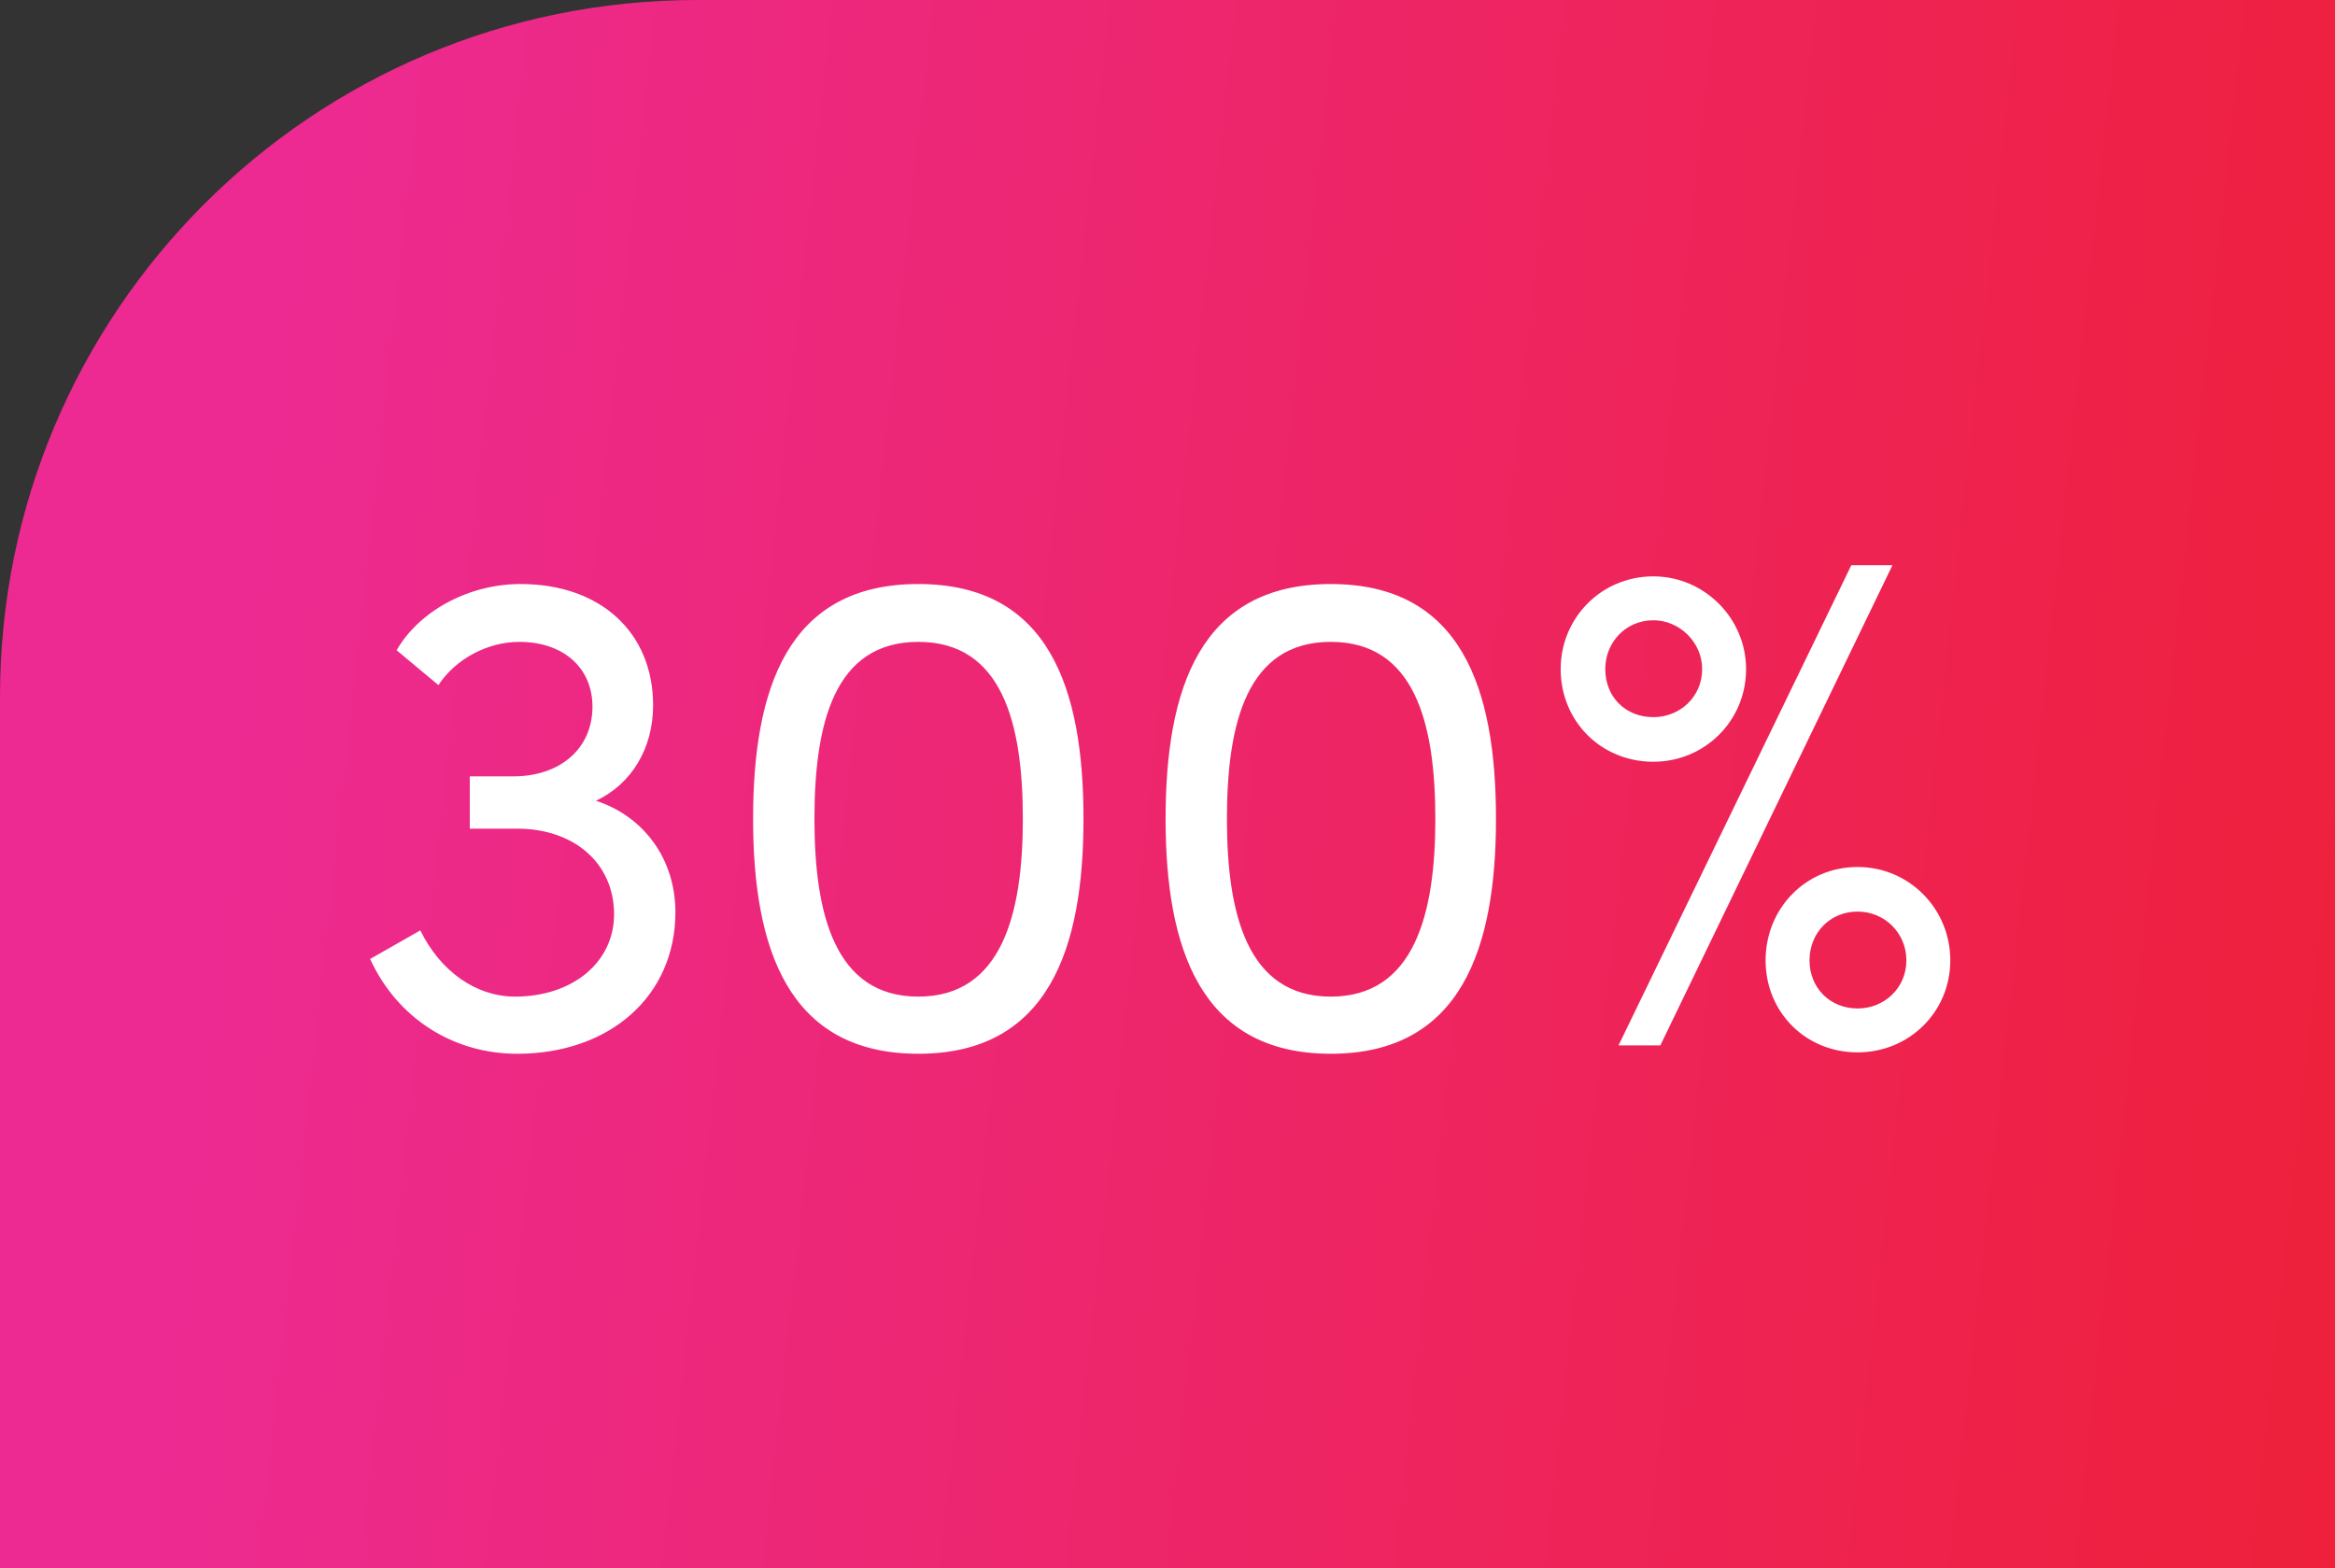 <svg xmlns="http://www.w3.org/2000/svg" width="134" height="90" viewBox="0 0 134 90" fill="none"><rect x="0" y="0" width="134" height="90" fill="#333333" stroke="none"/><path d="M0 40C0 17.909 17.909 0 40 0H134V90H0V40Z" fill="url(#paint0_linear_1846_870)"></path><path d="M34.2 45.96C36.92 46.84 38.76 49.28 38.76 52.36C38.76 57.16 35 60.48 29.68 60.48C26 60.48 22.8 58.44 21.24 55.04L24.12 53.4C25.28 55.76 27.32 57.2 29.56 57.2C32.84 57.2 35.24 55.24 35.24 52.48C35.24 49.52 32.92 47.56 29.68 47.56H26.96V44.56H29.44C32.2 44.56 34 42.92 34 40.56C34 38.32 32.32 36.84 29.8 36.84C28 36.84 26.16 37.8 25.16 39.32L22.76 37.32C24.08 35.04 26.92 33.52 29.88 33.52C34.44 33.52 37.48 36.28 37.48 40.48C37.48 42.96 36.24 45 34.2 45.96ZM52.699 60.48C45.179 60.48 43.219 54.36 43.219 47C43.219 39.56 45.179 33.52 52.699 33.52C60.219 33.52 62.179 39.56 62.179 47C62.179 54.36 60.219 60.48 52.699 60.48ZM52.699 57.2C57.499 57.2 58.699 52.44 58.699 47C58.699 41.48 57.499 36.84 52.699 36.84C47.899 36.84 46.739 41.48 46.739 47C46.739 52.44 47.899 57.2 52.699 57.2ZM76.371 60.48C68.851 60.48 66.891 54.36 66.891 47C66.891 39.56 68.851 33.52 76.371 33.52C83.891 33.52 85.851 39.56 85.851 47C85.851 54.36 83.891 60.48 76.371 60.48ZM76.371 57.2C81.171 57.2 82.371 52.44 82.371 47C82.371 41.48 81.171 36.84 76.371 36.84C71.571 36.84 70.411 41.48 70.411 47C70.411 52.44 71.571 57.2 76.371 57.2ZM92.883 60L106.243 32.44H108.603L95.283 60H92.883ZM94.883 43.72C91.883 43.72 89.563 41.4 89.563 38.4C89.563 35.48 91.883 33.08 94.883 33.08C97.803 33.08 100.203 35.48 100.203 38.4C100.203 41.4 97.803 43.72 94.883 43.72ZM94.883 41.16C96.403 41.16 97.683 40 97.683 38.4C97.683 36.88 96.403 35.6 94.883 35.6C93.283 35.6 92.123 36.88 92.123 38.4C92.123 40 93.283 41.16 94.883 41.16ZM106.603 60.4C103.603 60.4 101.323 58.08 101.323 55.12C101.323 52.16 103.603 49.76 106.603 49.76C109.563 49.76 111.923 52.16 111.923 55.12C111.923 58.08 109.563 60.4 106.603 60.4ZM106.603 57.88C108.163 57.88 109.403 56.68 109.403 55.12C109.403 53.56 108.163 52.32 106.603 52.32C105.003 52.32 103.843 53.56 103.843 55.12C103.843 56.68 105.003 57.88 106.603 57.88Z" fill="white"></path><defs><linearGradient id="paint0_linear_1846_870" x1="17.433" y1="6.04" x2="146.218" y2="20.069" gradientUnits="userSpaceOnUse"><stop stop-color="#ED2A91"></stop><stop offset="1" stop-color="#EE2037"></stop></linearGradient></defs></svg>